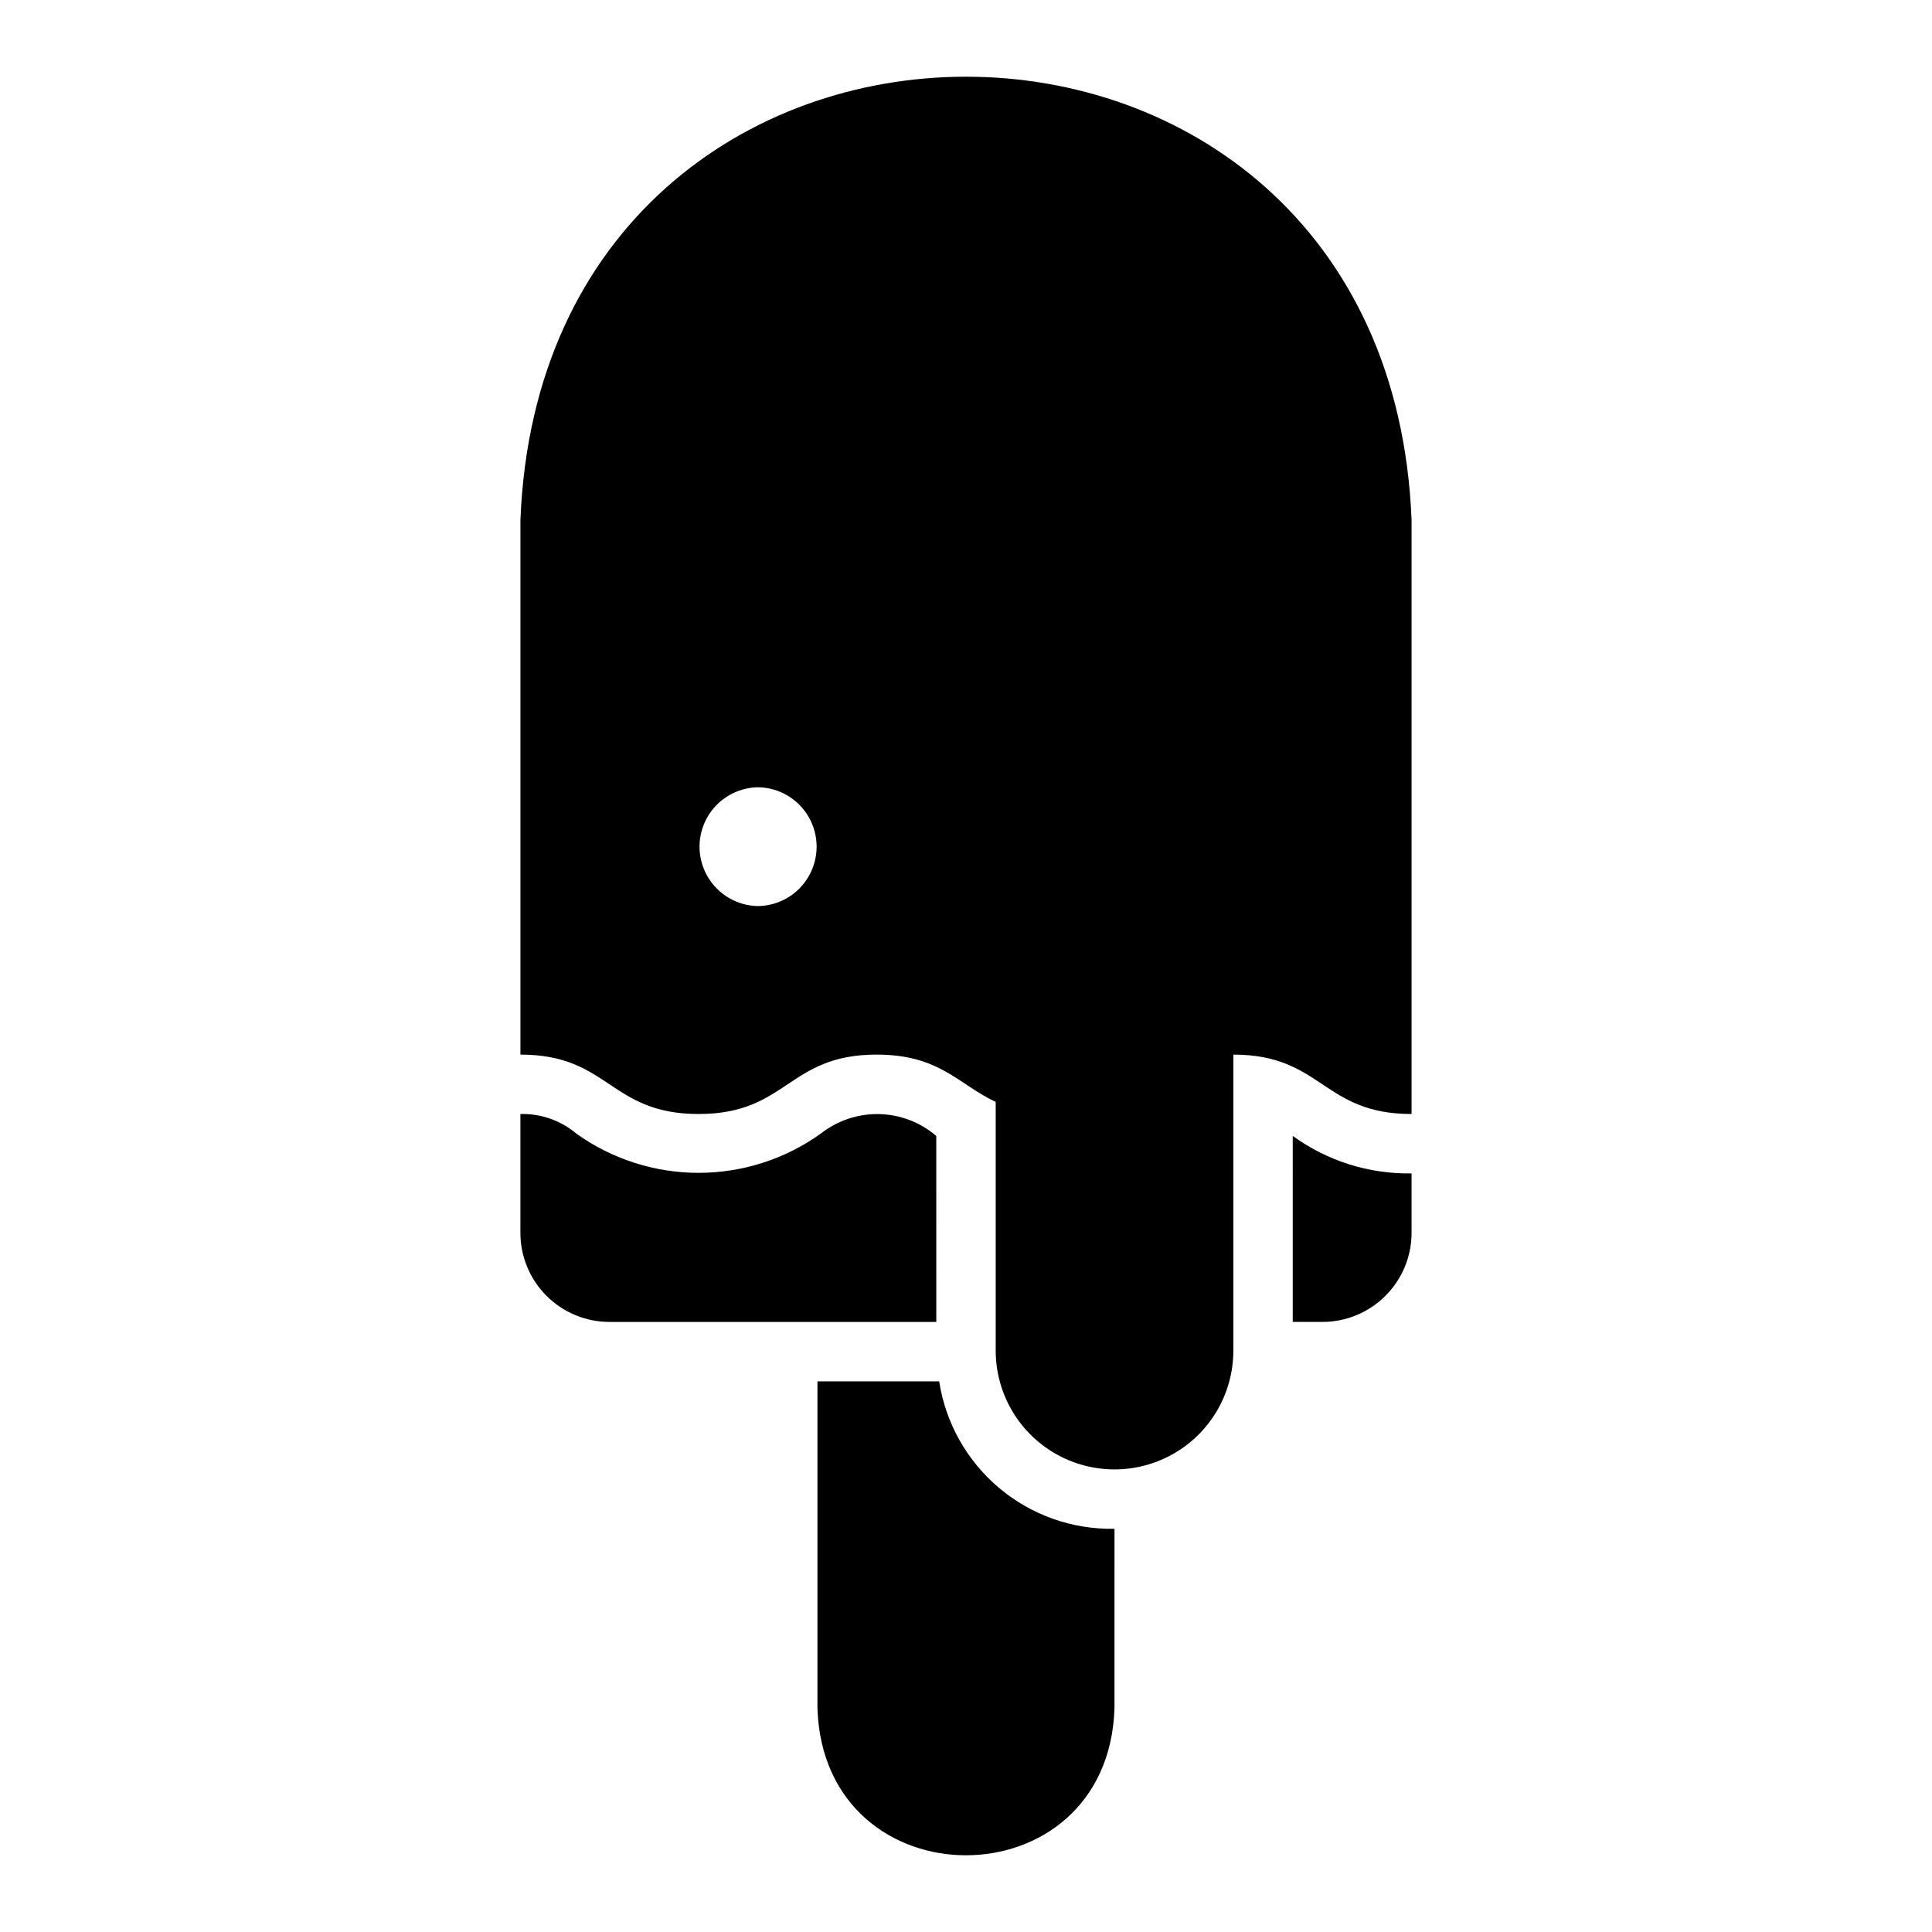 <?xml version="1.0" encoding="UTF-8"?>
<!-- Uploaded to: ICON Repo, www.svgrepo.com, Generator: ICON Repo Mixer Tools -->
<svg fill="#000000" width="800px" height="800px" version="1.1" viewBox="144 144 512 512" xmlns="http://www.w3.org/2000/svg">
 <g>
  <path d="m392.12 445.03c-4.25-3.633-9.633-5.68-15.223-5.785-5.594-0.105-11.051 1.738-15.434 5.211-9.438 6.738-20.742 10.359-32.34 10.359s-22.902-3.625-32.34-10.363c-4.141-3.516-9.438-5.375-14.871-5.223v31.484c0 6.262 2.488 12.27 6.918 16.695 4.43 4.43 10.434 6.918 16.699 6.918h86.598z"/>
  <path d="m486.59 494.32h7.871c6.266 0 12.273-2.488 16.699-6.918 4.43-4.426 6.918-10.434 6.918-16.695v-15.742c-11.293 0.191-22.348-3.293-31.488-9.934z"/>
  <path d="m392.89 510.07h-32.258v86.586c1.621 52.02 77.105 52.012 78.719 0l0.004-47.512c-11.164 0.219-22.027-3.625-30.57-10.812-8.547-7.184-14.191-17.227-15.895-28.262z"/>
  <path d="m281.92 281.78v141.7c23.605 0 23.605 15.742 47.215 15.742 23.594 0 23.594-15.742 47.188-15.742 16.781 0 21.668 7.934 31.547 12.535v66.188l0.004-0.004c0.102 11.184 6.125 21.477 15.824 27.039 9.703 5.562 21.625 5.562 31.328-0.004 9.699-5.562 15.723-15.852 15.824-27.035v-78.719c23.598 0.016 23.613 15.742 47.23 15.742v-157.44c-6.231-156.65-229.97-156.56-236.16 0.004zm62.977 102.34c-5.57-0.082-10.684-3.102-13.445-7.938-2.762-4.84-2.762-10.777 0-15.613 2.762-4.84 7.875-7.856 13.445-7.938 5.57 0.082 10.684 3.098 13.445 7.938 2.762 4.84 2.762 10.777 0 15.613-2.762 4.84-7.875 7.856-13.445 7.938z"/>
 </g>
</svg>